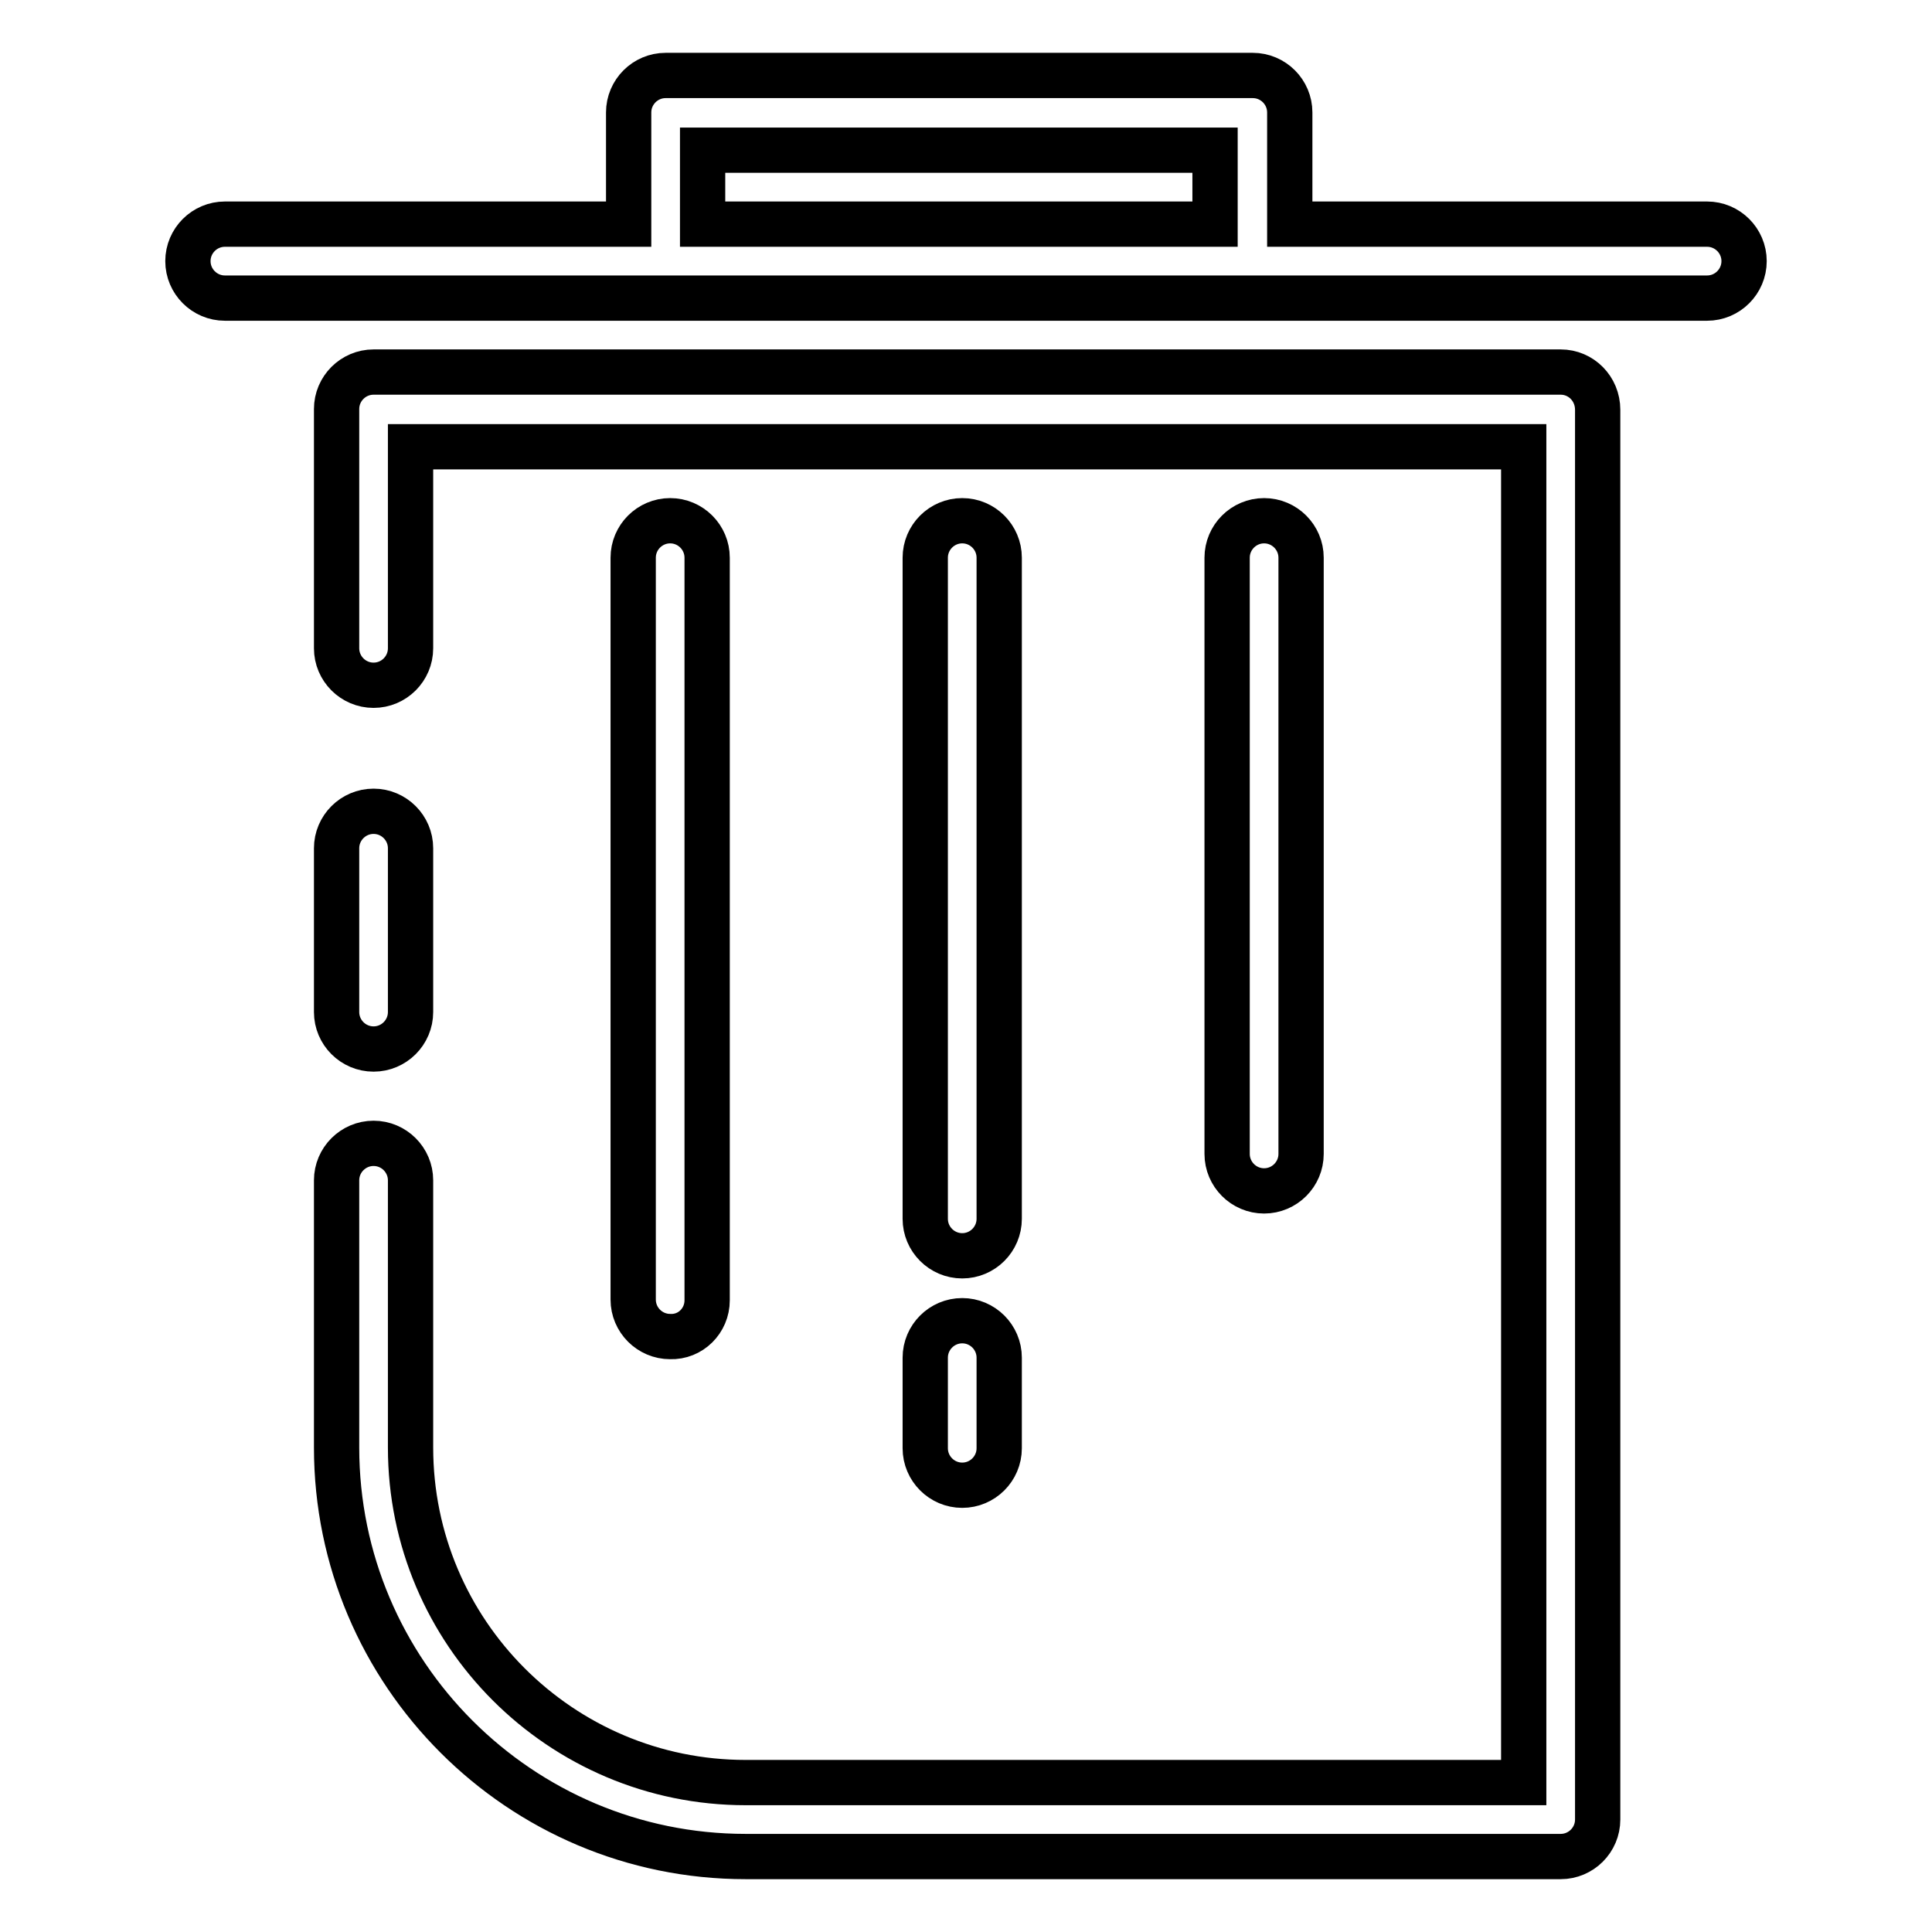 <?xml version="1.0" encoding="utf-8"?>
<!-- Svg Vector Icons : http://www.onlinewebfonts.com/icon -->
<!DOCTYPE svg PUBLIC "-//W3C//DTD SVG 1.1//EN" "http://www.w3.org/Graphics/SVG/1.1/DTD/svg11.dtd">
<svg version="1.1" xmlns="http://www.w3.org/2000/svg" xmlns:xlink="http://www.w3.org/1999/xlink" x="0px" y="0px" viewBox="0 0 256 256" enable-background="new 0 0 256 256" xml:space="preserve">
<g> <path stroke-width="6" fill-opacity="0" stroke="#000000"  d="M49.5,139c2.7,0,4.9-2.2,4.9-4.9v-21.7c0-2.7-2.2-4.9-4.9-4.9s-4.9,2.2-4.9,4.9v21.7 C44.6,136.8,46.8,139,49.5,139z M206.8,49.3H49.5c-2.7,0-4.9,2.2-4.9,4.9v31.7c0,2.7,2.2,4.9,4.9,4.9s4.9-2.2,4.9-4.9V59.2h147.5 v177H98.8c-24.5,0-44.4-19.9-44.4-44.4v-35.4c0-2.7-2.2-4.9-4.9-4.9s-4.9,2.2-4.9,4.9v35.4c0,29.9,24.3,54.2,54.2,54.2h108 c2.7,0,4.9-2.2,4.9-4.9V54.3C211.7,51.5,209.5,49.3,206.8,49.3z M226.2,29.7h-55.3V14.9c0-2.7-2.2-4.9-4.9-4.9H88.2 c-2.7,0-4.9,2.2-4.9,4.9v14.8H29.8c-2.7,0-4.9,2.2-4.9,4.9c0,2.7,2.2,4.9,4.9,4.9h196.4c2.7,0,4.9-2.2,4.9-4.9 C231.1,31.9,228.9,29.7,226.2,29.7z M93.1,29.7v-9.8H161v9.8H93.1z M93.7,172.3V73.9c0-2.7-2.2-4.9-4.9-4.9c-2.7,0-4.9,2.2-4.9,4.9 v98.3c0,2.7,2.2,4.9,4.9,4.9C91.5,177.2,93.7,175,93.7,172.3z M122.6,191.9c0,2.7,2.2,4.9,4.9,4.9s4.9-2.2,4.9-4.9v-12 c0-2.7-2.2-4.9-4.9-4.9s-4.9,2.2-4.9,4.9V191.9z M127.5,166.4c2.7,0,4.9-2.2,4.9-4.9V73.9c0-2.7-2.2-4.9-4.9-4.9s-4.9,2.2-4.9,4.9 v87.6C122.6,164.2,124.8,166.4,127.5,166.4z M172.4,152.9v-79c0-2.7-2.2-4.9-4.9-4.9c-2.7,0-4.9,2.2-4.9,4.9v79 c0,2.7,2.2,4.9,4.9,4.9C170.2,157.8,172.4,155.6,172.4,152.9z"/></g>
</svg>